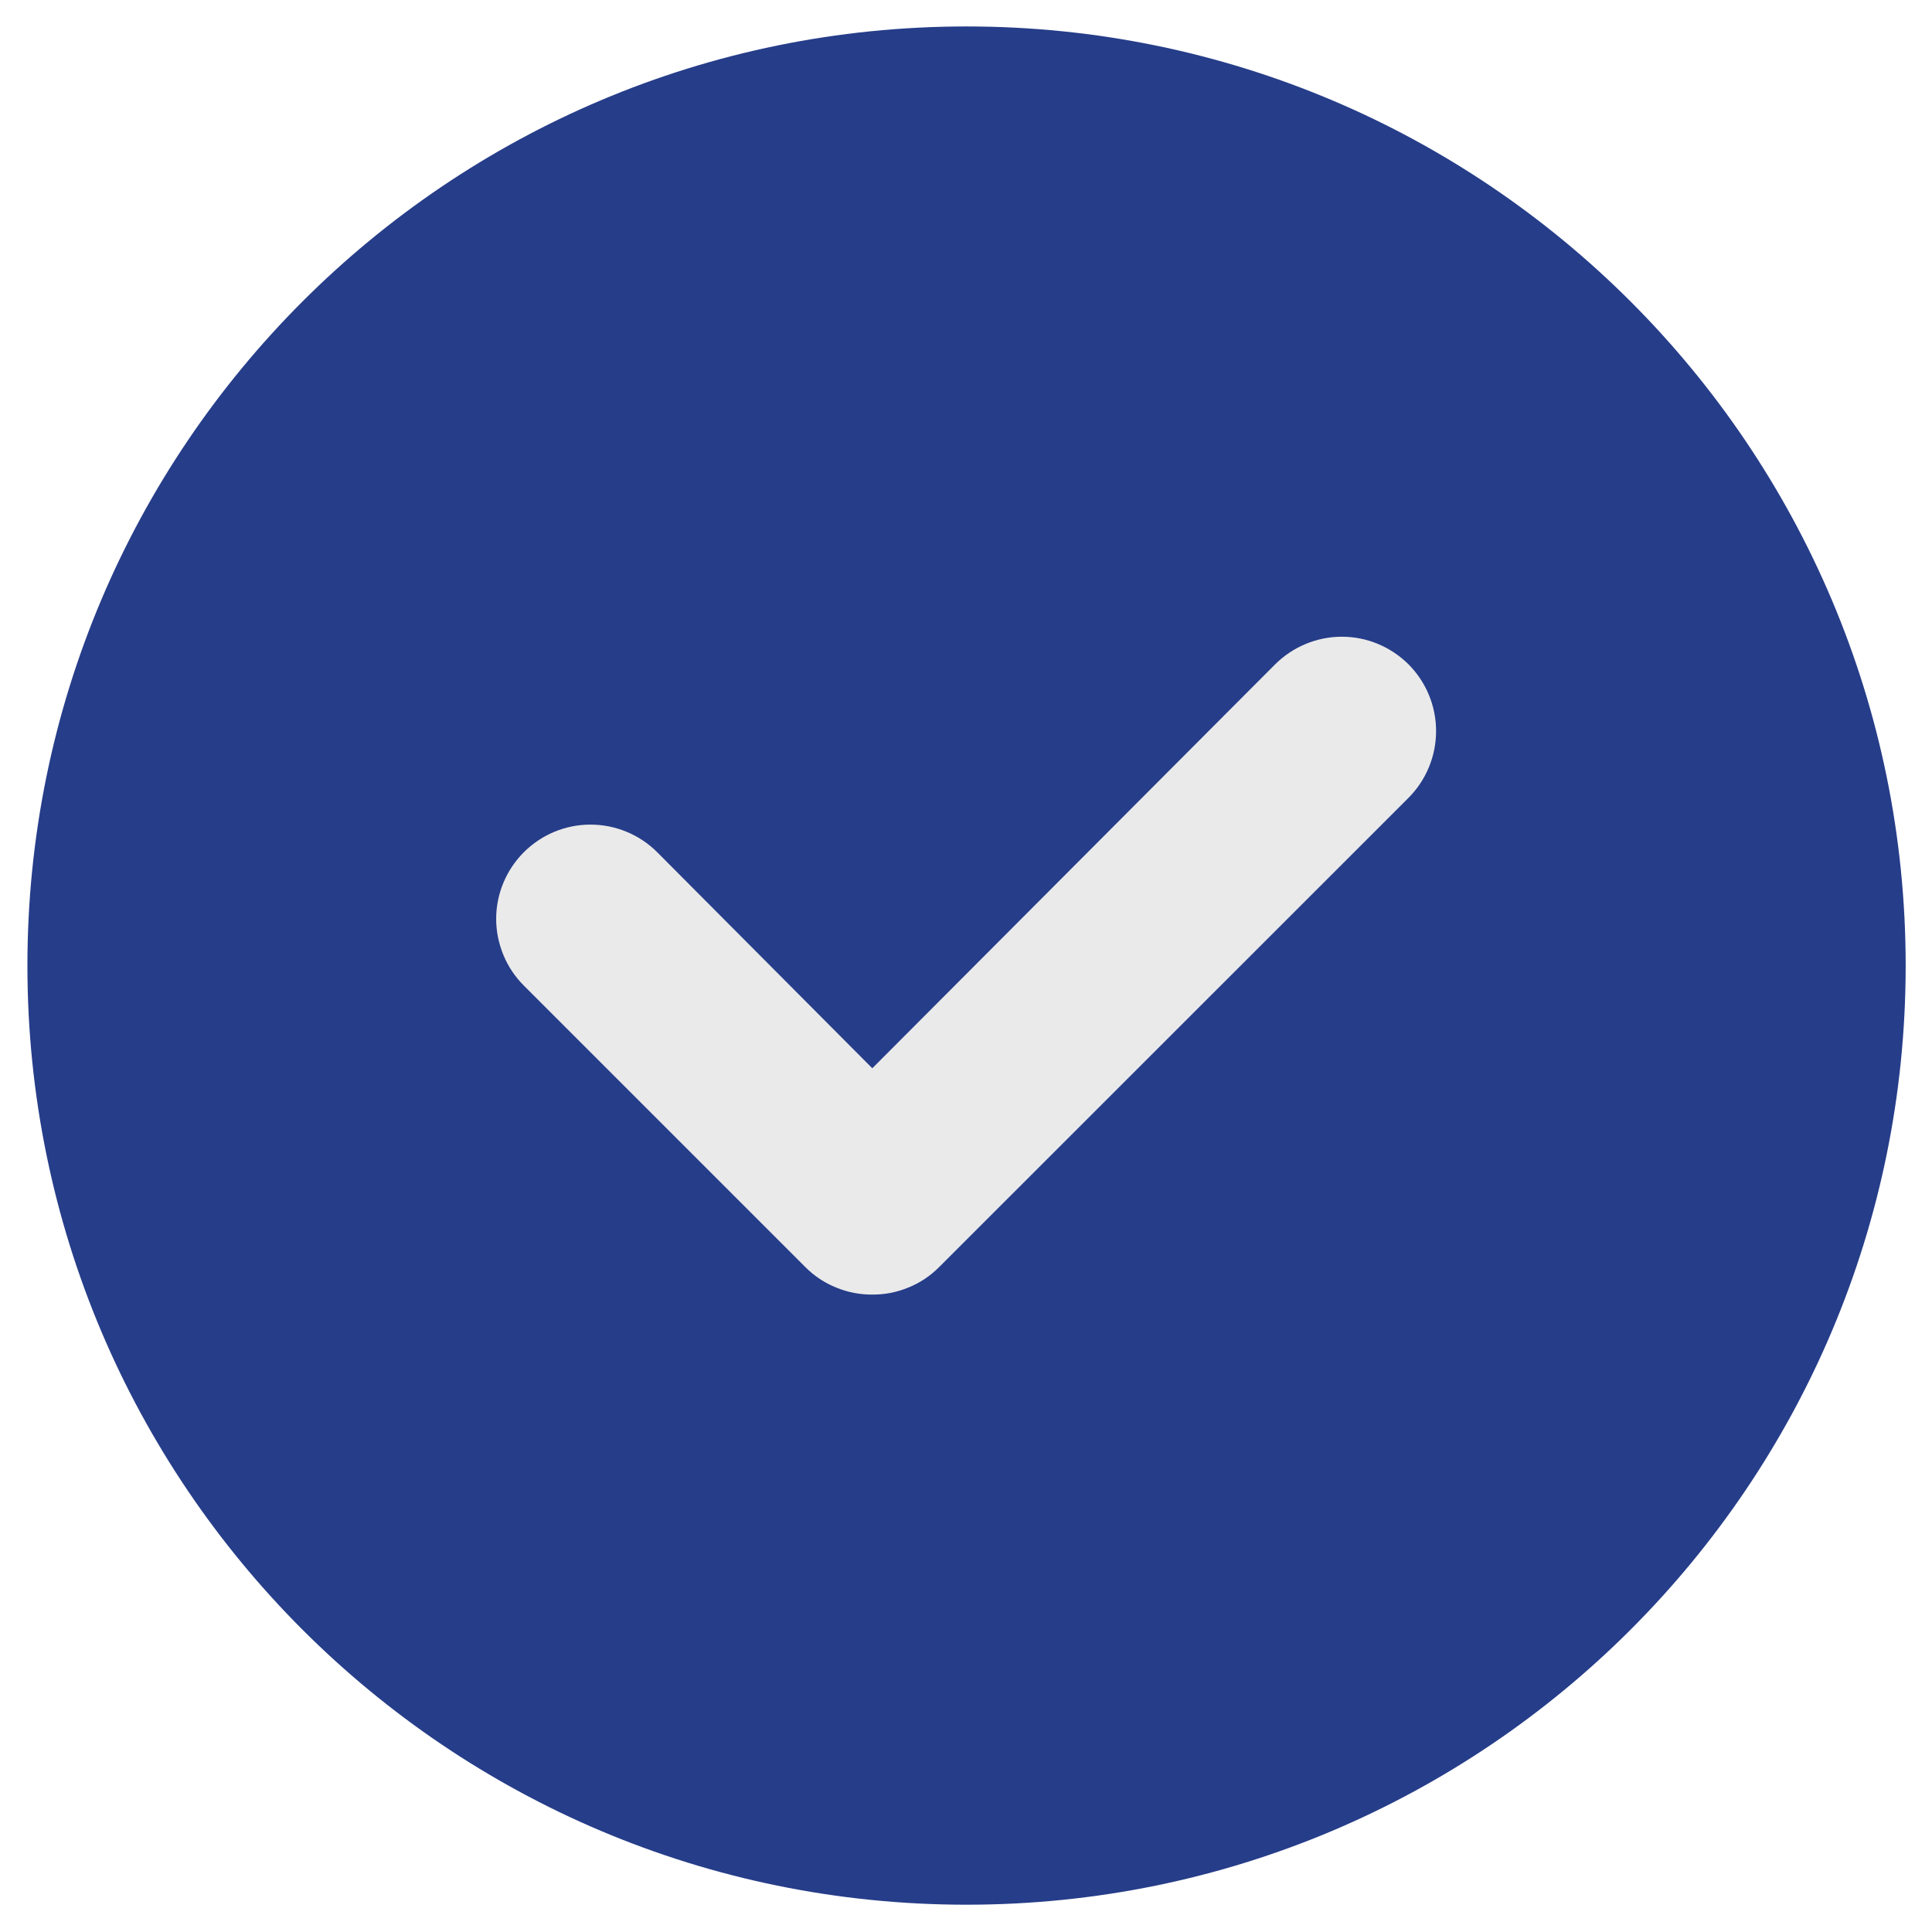 <?xml version="1.0" encoding="UTF-8"?> <svg xmlns="http://www.w3.org/2000/svg" width="16" height="16" viewBox="0 0 16 16" fill="none"><g clip-path="url(#clip0_271_6698)"><path d="M8.004 15.774C12.3 15.774 15.782 12.292 15.782 7.997C15.782 3.701 12.3 0.219 8.004 0.219C3.709 0.219 0.227 3.701 0.227 7.997C0.227 12.292 3.709 15.774 8.004 15.774Z" fill="#263D89"></path><path d="M7.224 10.721C7.121 10.722 7.02 10.702 6.925 10.663C6.83 10.625 6.744 10.568 6.671 10.495L4.338 8.162C4.266 8.09 4.208 8.004 4.169 7.909C4.13 7.814 4.109 7.713 4.109 7.61C4.109 7.403 4.192 7.204 4.338 7.058C4.485 6.911 4.683 6.829 4.89 6.829C5.097 6.829 5.296 6.911 5.443 7.058L7.224 8.847L10.56 5.502C10.707 5.356 10.905 5.273 11.113 5.273C11.32 5.273 11.518 5.356 11.665 5.502C11.811 5.649 11.893 5.847 11.893 6.054C11.893 6.262 11.811 6.46 11.665 6.607L7.776 10.495C7.703 10.568 7.617 10.625 7.522 10.663C7.428 10.702 7.326 10.722 7.224 10.721Z" fill="#EAEAEA"></path></g><defs><clipPath id="clip0_271_6698"><rect width="16" height="16" fill="white"></rect></clipPath></defs></svg> 